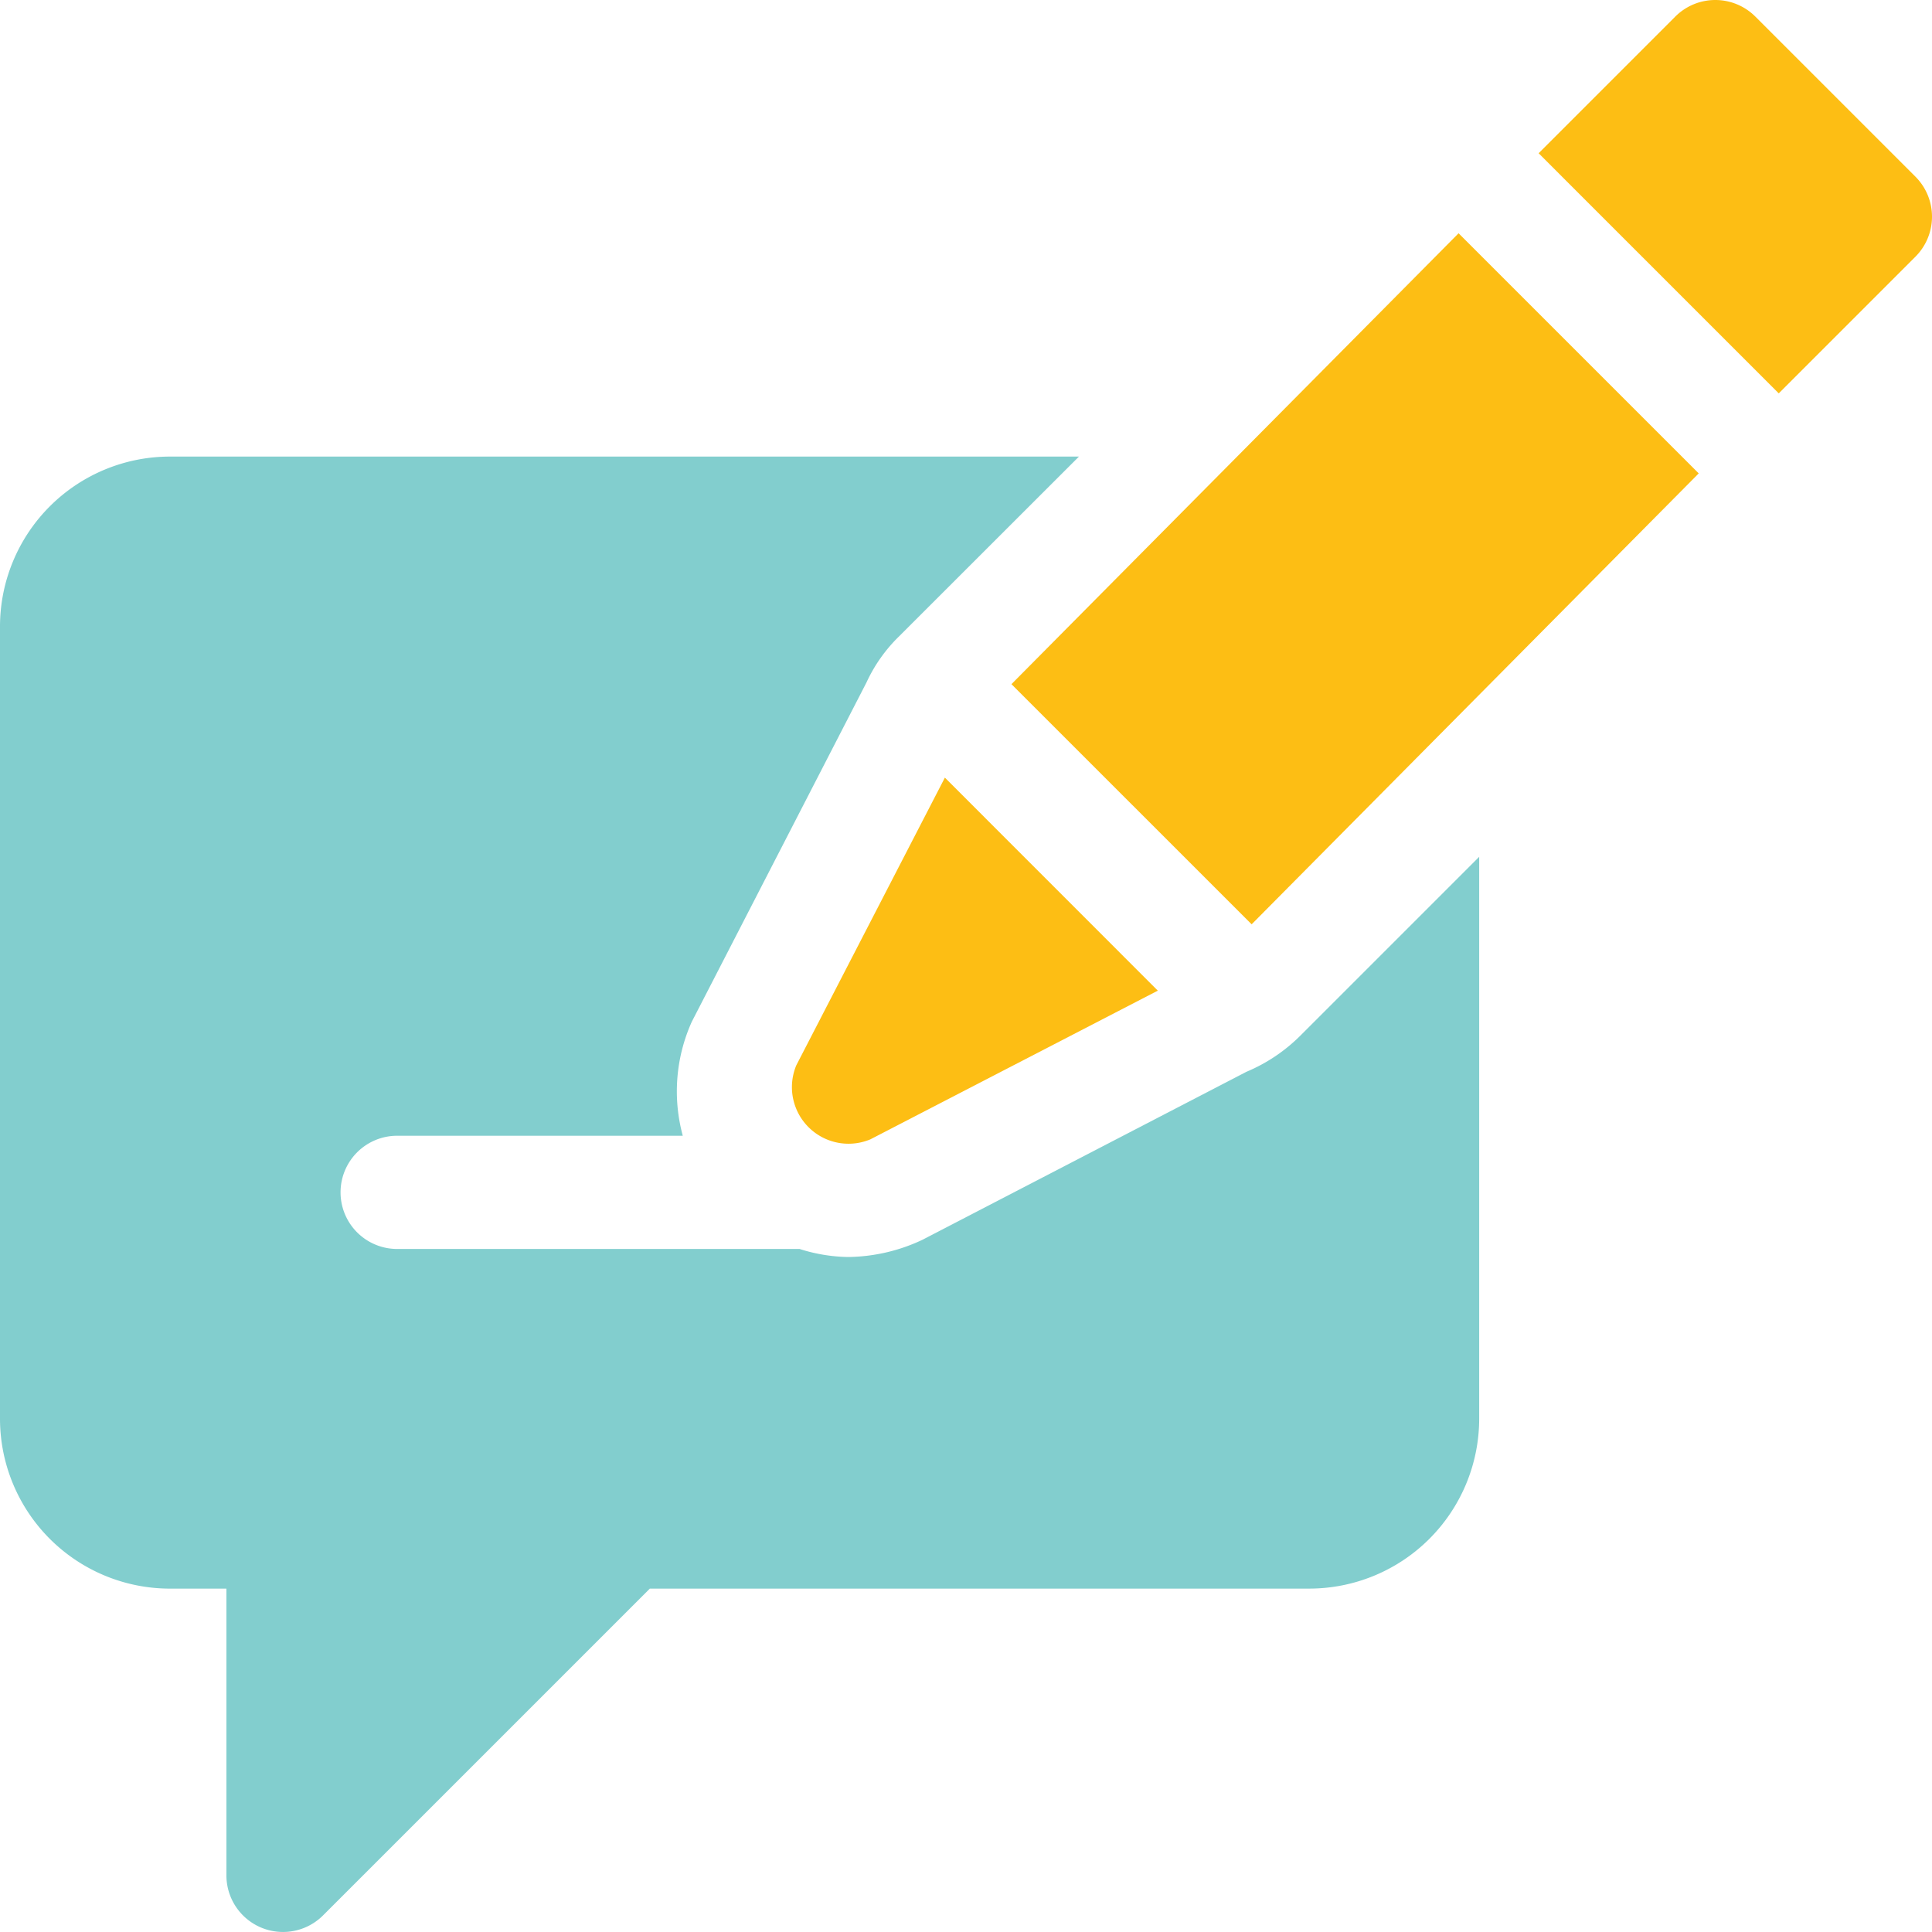 <?xml version="1.0" encoding="UTF-8"?> <svg xmlns="http://www.w3.org/2000/svg" width="120" height="120" viewBox="0 0 120 120"><g id="Resources_-_Blog_-_B-Y" data-name="Resources - Blog - B-Y" transform="translate(-233 -342)"><rect id="Rectangle_13" data-name="Rectangle 13" width="120" height="120" transform="translate(233 342)" fill="none"></rect><g id="_022-writing" data-name="022-writing" transform="translate(232.5 342)"><path id="Path_57" data-name="Path 57" d="M311.23,76.735,296.315,61.82,268.543,89.825l14.918,14.917Zm0,0" transform="translate(-205.22 -47.331)" fill="#fdbe14"></path><path id="Path_58" data-name="Path 58" d="M210.612,223.949a3.516,3.516,0,0,0,4.6,4.6l17.854-9.236L219.84,206.082Zm0,0" transform="translate(-160.652 -157.782)" fill="#fdbe14"></path><path id="Path_59" data-name="Path 59" d="M431.657,15.944a3.515,3.515,0,0,0,0-4.972L421.714,1.03a3.515,3.515,0,0,0-4.972,0l-8.488,8.488,14.914,14.915Zm0,0" transform="translate(-312.187)" fill="#fdbe14"></path><path id="Path_60" data-name="Path 60" d="M11.047,191.313h3.516v17.813a3.516,3.516,0,0,0,6,2.486l20.3-20.3H81.828a10.559,10.559,0,0,0,10.547-10.547V145.859l-11.09,11.09a10.448,10.448,0,0,1-3.365,2.262L57.792,169.648a11.1,11.1,0,0,1-4.6,1.068,10.388,10.388,0,0,1-3.03-.5H25.109a3.516,3.516,0,0,1,0-7.031h17.8a10.525,10.525,0,0,1,.56-7.083l10.849-21.07a9.612,9.612,0,0,1,2.036-2.877L67.516,121H11.047A10.559,10.559,0,0,0,.5,131.547v49.219A10.559,10.559,0,0,0,11.047,191.313Zm0,0" transform="translate(0 -92.641)" fill="#82cece"></path></g></g></svg> 